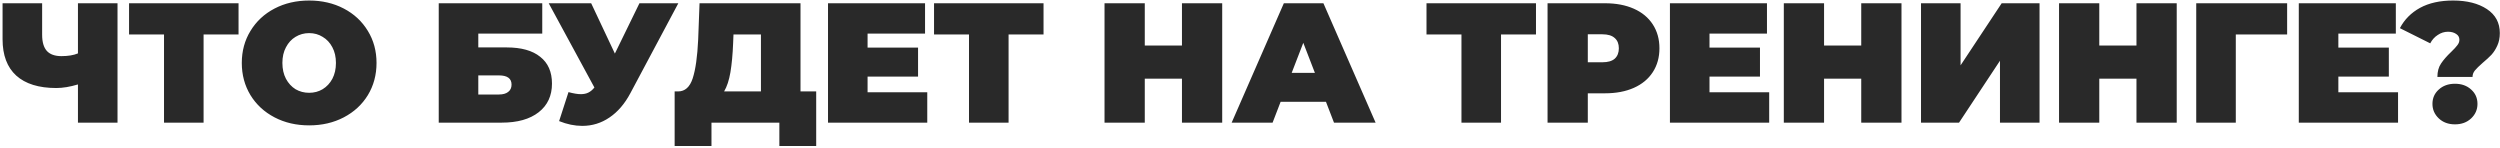 <?xml version="1.0" encoding="UTF-8"?> <svg xmlns="http://www.w3.org/2000/svg" width="795" height="47" viewBox="0 0 795 47" fill="none"><path d="M37.37 1.036V39H24.788V26.852C22.257 27.611 19.961 27.991 17.9 27.991C12.332 27.991 8.084 26.671 5.155 24.031C2.262 21.392 0.816 17.541 0.816 12.48V1.036H13.399V11.069C13.399 13.383 13.905 15.101 14.917 16.222C15.929 17.306 17.466 17.849 19.527 17.849C21.66 17.849 23.414 17.559 24.788 16.981V1.036H37.37ZM75.857 10.961H64.739V39H52.157V10.961H41.039V1.036H75.857V10.961ZM98.313 39.868C94.228 39.868 90.558 39.018 87.304 37.319C84.05 35.619 81.501 33.269 79.657 30.268C77.813 27.231 76.891 23.814 76.891 20.018C76.891 16.222 77.813 12.823 79.657 9.822C81.501 6.785 84.05 4.417 87.304 2.717C90.558 1.018 94.228 0.168 98.313 0.168C102.399 0.168 106.069 1.018 109.323 2.717C112.577 4.417 115.126 6.785 116.97 9.822C118.814 12.823 119.736 16.222 119.736 20.018C119.736 23.814 118.814 27.231 116.97 30.268C115.126 33.269 112.577 35.619 109.323 37.319C106.069 39.018 102.399 39.868 98.313 39.868ZM98.313 29.509C99.904 29.509 101.332 29.129 102.598 28.37C103.899 27.575 104.93 26.472 105.689 25.062C106.448 23.616 106.828 21.934 106.828 20.018C106.828 18.102 106.448 16.439 105.689 15.029C104.93 13.582 103.899 12.48 102.598 11.72C101.332 10.925 99.904 10.527 98.313 10.527C96.722 10.527 95.276 10.925 93.975 11.72C92.709 12.48 91.697 13.582 90.937 15.029C90.178 16.439 89.799 18.102 89.799 20.018C89.799 21.934 90.178 23.616 90.937 25.062C91.697 26.472 92.709 27.575 93.975 28.37C95.276 29.129 96.722 29.509 98.313 29.509ZM139.517 1.036H172.437V10.69H152.099V15.083H161.156C165.784 15.083 169.328 16.077 171.786 18.066C174.281 20.018 175.529 22.856 175.529 26.58C175.529 30.449 174.118 33.486 171.298 35.692C168.478 37.897 164.555 39 159.529 39H139.517V1.036ZM158.662 30.051C159.927 30.051 160.903 29.78 161.59 29.238C162.313 28.695 162.675 27.918 162.675 26.906C162.675 24.953 161.337 23.977 158.662 23.977H152.099V30.051H158.662ZM215.707 1.036L200.468 29.617C198.66 33.016 196.436 35.601 193.797 37.373C191.194 39.145 188.319 40.03 185.174 40.03C182.751 40.03 180.293 39.524 177.798 38.512L180.781 29.292C182.372 29.726 183.673 29.943 184.686 29.943C185.626 29.943 186.421 29.78 187.072 29.455C187.759 29.129 188.41 28.587 189.024 27.828L174.49 1.036H187.994L195.532 17.035L203.342 1.036H215.707ZM259.55 29.075V46.43H247.836V39H226.25V46.43H214.536V29.075H215.621C217.826 29.075 219.381 27.683 220.285 24.899C221.189 22.115 221.767 18.011 222.02 12.588L222.454 1.036H254.561V29.075H259.55ZM233.138 13.673C232.994 17.325 232.704 20.434 232.27 23.001C231.837 25.532 231.168 27.557 230.264 29.075H241.978V10.961H233.247L233.138 13.673ZM294.87 29.346V39H263.306V1.036H294.165V10.69H275.889V15.137H291.942V24.357H275.889V29.346H294.87ZM331.844 10.961H320.726V39H308.143V10.961H297.025V1.036H331.844V10.961ZM388.661 1.036V39H375.862V25.008H364.039V39H351.239V1.036H364.039V14.486H375.862V1.036H388.661ZM421.66 32.383H407.234L404.685 39H391.668L408.264 1.036H420.846L437.442 39H424.209L421.66 32.383ZM418.135 23.164L414.447 13.618L410.759 23.164H418.135ZM488.444 10.961H477.326V39H464.744V10.961H453.626V1.036H488.444V10.961ZM510.4 1.036C513.907 1.036 516.962 1.615 519.565 2.772C522.169 3.929 524.175 5.592 525.585 7.761C526.995 9.931 527.7 12.461 527.7 15.354C527.7 18.247 526.995 20.777 525.585 22.947C524.175 25.116 522.169 26.779 519.565 27.936C516.962 29.093 513.907 29.672 510.4 29.672H504.922V39H492.123V1.036H510.4ZM509.586 19.801C511.322 19.801 512.623 19.422 513.491 18.662C514.359 17.867 514.793 16.764 514.793 15.354C514.793 13.944 514.359 12.859 513.491 12.1C512.623 11.305 511.322 10.907 509.586 10.907H504.922V19.801H509.586ZM562.602 29.346V39H531.038V1.036H561.897V10.69H543.62V15.137H559.673V24.357H543.62V29.346H562.602ZM604.673 1.036V39H591.874V25.008H580.051V39H567.252V1.036H580.051V14.486H591.874V1.036H604.673ZM610.881 1.036H623.463V20.777L636.533 1.036H648.573V39H635.991V19.313L622.975 39H610.881V1.036ZM692.196 1.036V39H679.396V25.008H667.573V39H654.774V1.036H667.573V14.486H679.396V1.036H692.196ZM727.31 10.961H710.985V39H698.403V1.036H727.31V10.961ZM762.579 29.346V39H731.015V1.036H761.874V10.69H743.598V15.137H759.651V24.357H743.598V29.346H762.579ZM775.093 24.465C775.093 22.766 775.473 21.356 776.232 20.235C776.991 19.078 778.076 17.831 779.486 16.493C780.39 15.625 781.041 14.92 781.438 14.378C781.872 13.835 782.089 13.257 782.089 12.642C782.089 11.847 781.746 11.232 781.059 10.798C780.372 10.328 779.504 10.093 778.456 10.093C777.299 10.093 776.214 10.437 775.202 11.124C774.189 11.774 773.394 12.66 772.815 13.781L763.162 8.954C764.608 6.207 766.741 4.055 769.561 2.501C772.418 0.946 775.925 0.168 780.083 0.168C784.494 0.168 788.073 1.072 790.821 2.88C793.569 4.688 794.943 7.237 794.943 10.527C794.943 12.046 794.672 13.383 794.129 14.54C793.623 15.661 793.008 16.619 792.285 17.415C791.562 18.174 790.64 19.024 789.519 19.964C788.362 20.976 787.531 21.79 787.025 22.404C786.518 23.019 786.265 23.706 786.265 24.465H775.093ZM780.679 39.542C778.582 39.542 776.865 38.91 775.527 37.644C774.189 36.379 773.52 34.842 773.52 33.034C773.52 31.19 774.189 29.672 775.527 28.479C776.865 27.249 778.582 26.635 780.679 26.635C782.776 26.635 784.494 27.249 785.831 28.479C787.169 29.672 787.838 31.19 787.838 33.034C787.838 34.842 787.169 36.379 785.831 37.644C784.494 38.91 782.776 39.542 780.679 39.542Z" fill="#292929"></path></svg> 